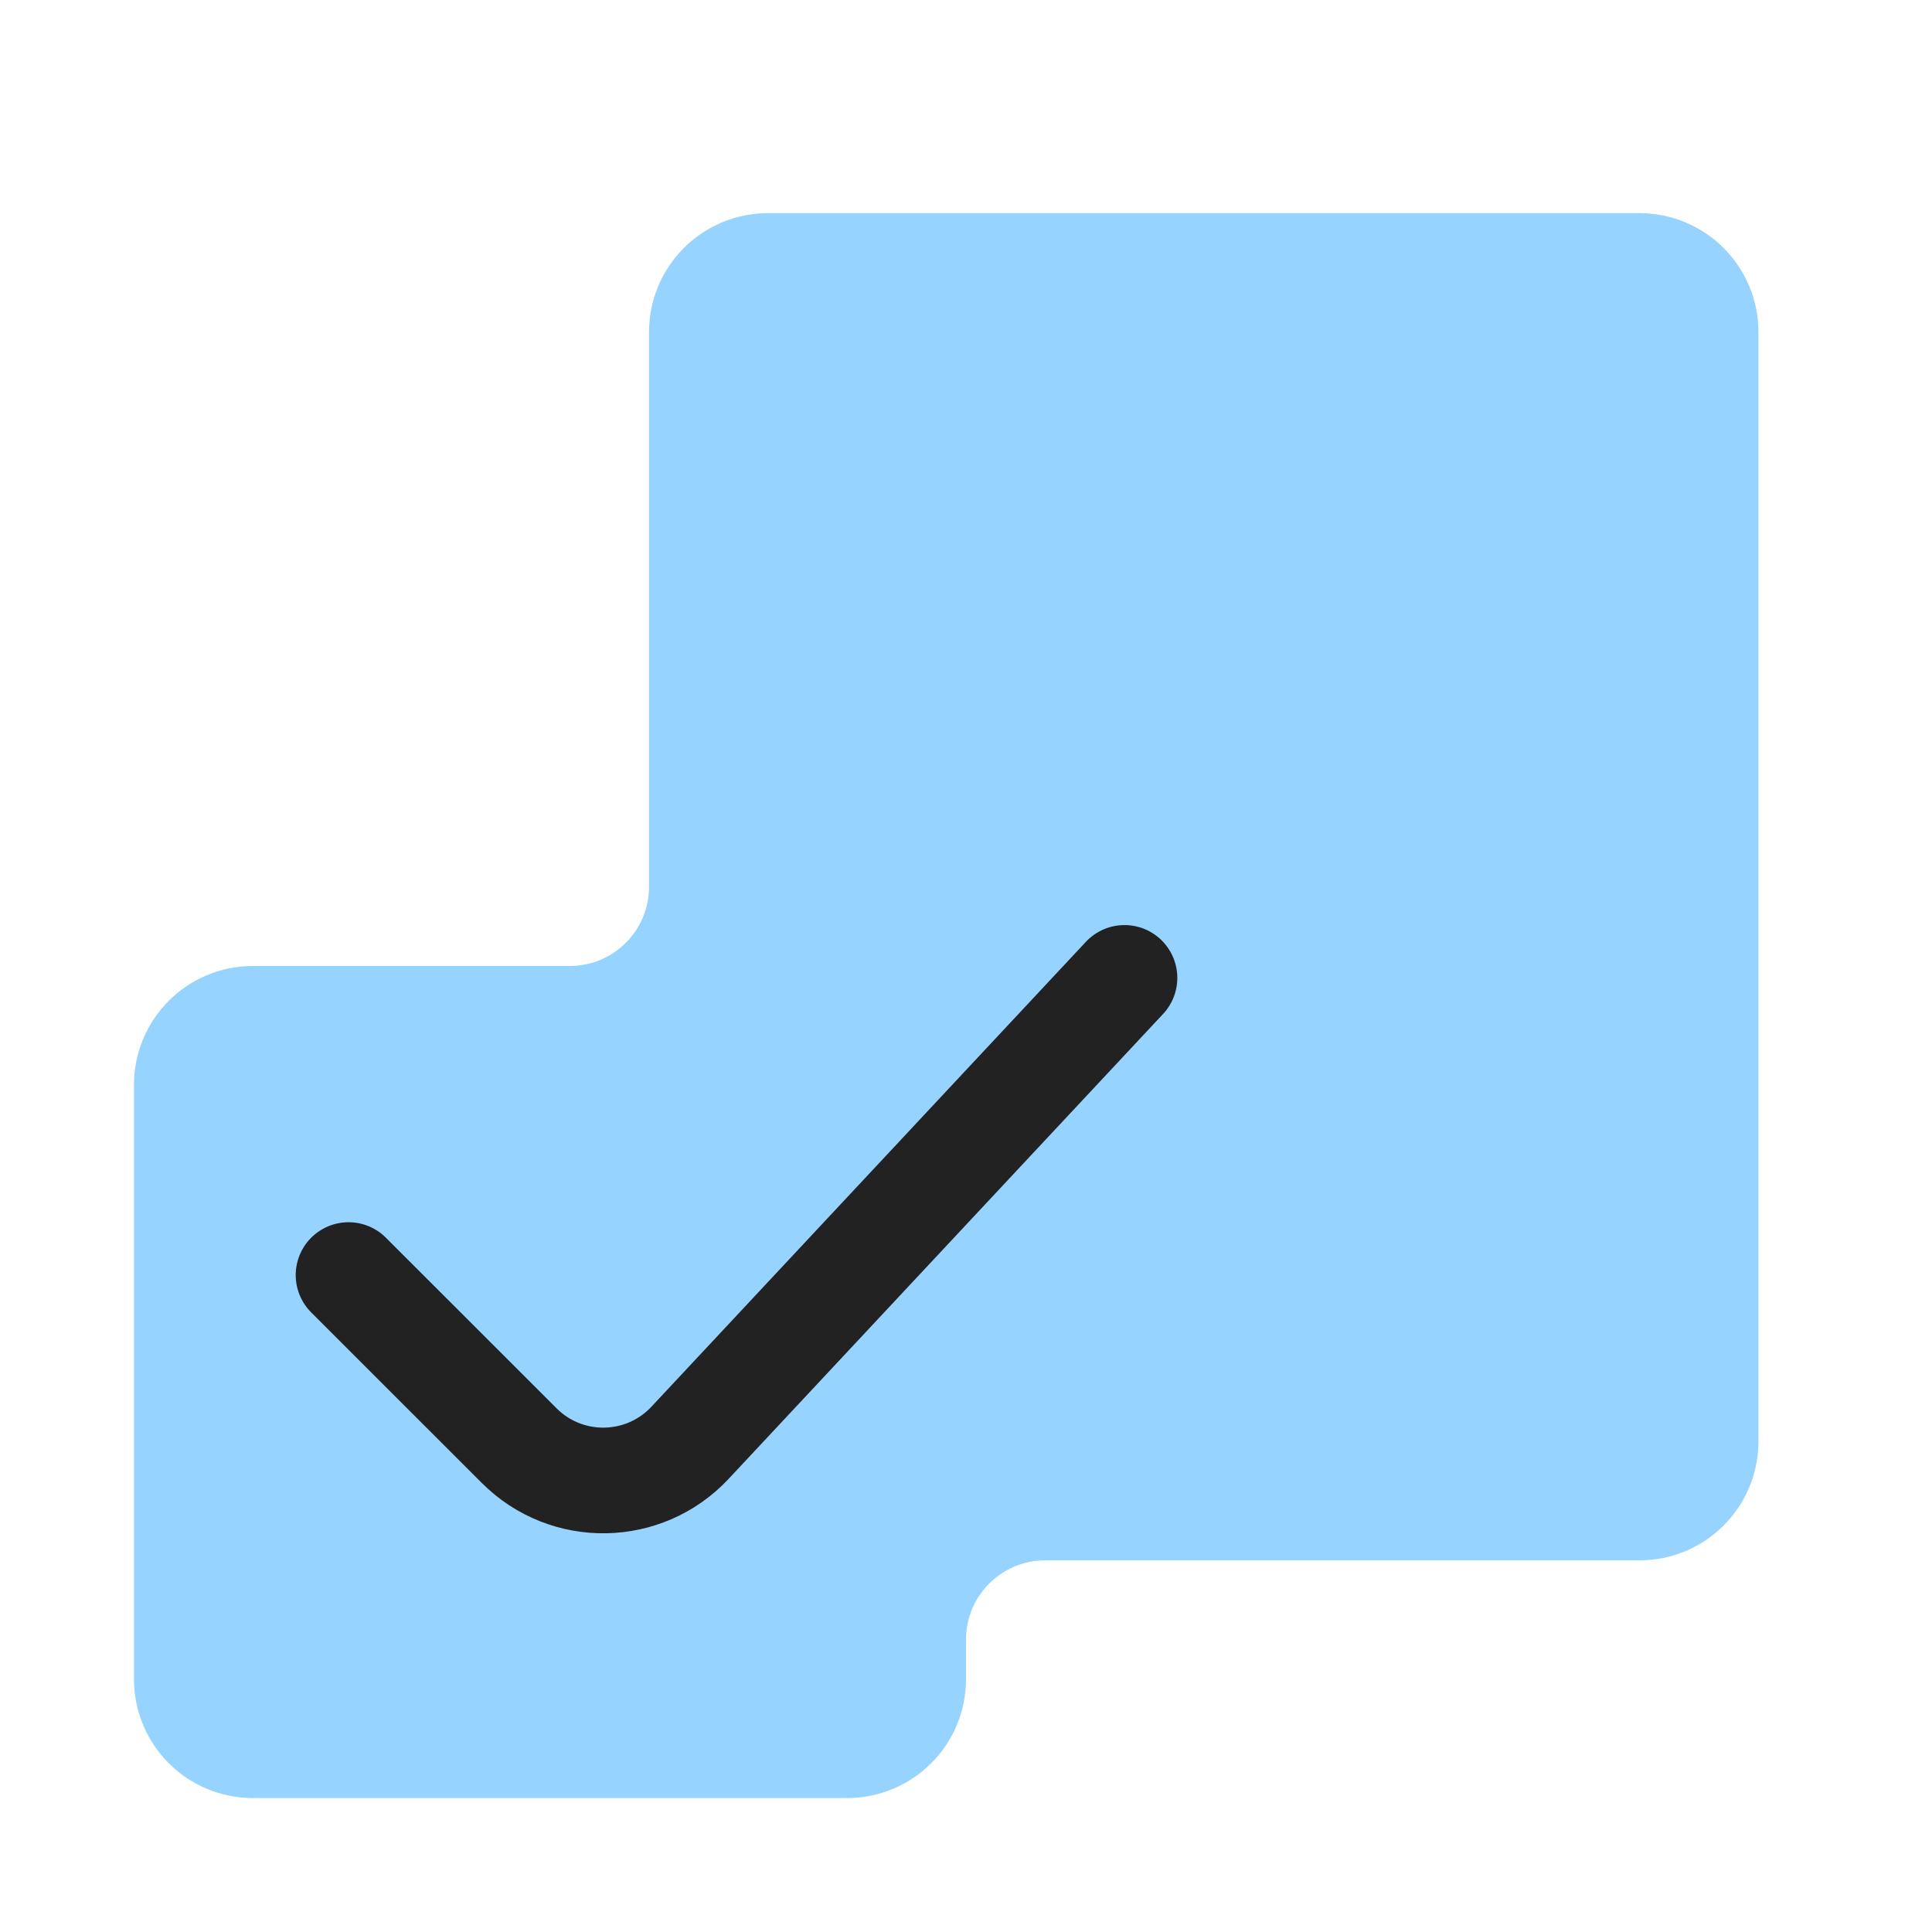 <svg width="32" height="32" viewBox="0 0 32 32" fill="none" xmlns="http://www.w3.org/2000/svg">
<g id="symbol/otchetru-symbol-32" clip-path="url(#clip0)">
<g id="otchetru-64">
<g id="Icon">
<path id="Union" fill-rule="evenodd" clip-rule="evenodd" d="M12.719 3.531C11.631 3.531 10.75 4.413 10.75 5.5V14.688C10.75 15.412 10.162 16 9.438 16H4.188C3.1 16 2.219 16.881 2.219 17.969V27.812C2.219 28.9 3.1 29.781 4.188 29.781H14.031C15.119 29.781 16 28.9 16 27.812V27.156C16 26.431 16.588 25.844 17.312 25.844H27.156C28.244 25.844 29.125 24.962 29.125 23.875V5.5C29.125 4.413 28.244 3.531 27.156 3.531H12.719Z" fill="#96D3FF"/>
<path id="Vector" d="M5.773 21.119L8.599 23.944C9.386 24.732 10.669 24.71 11.429 23.897L18.625 16.197" stroke="#222222" stroke-width="1.75" stroke-linecap="round" stroke-linejoin="round"/>
</g>
</g>
</g>
<defs>
<clipPath id="clip0">
<rect width="32" height="32" fill="white"/>
</clipPath>
</defs>
</svg>
